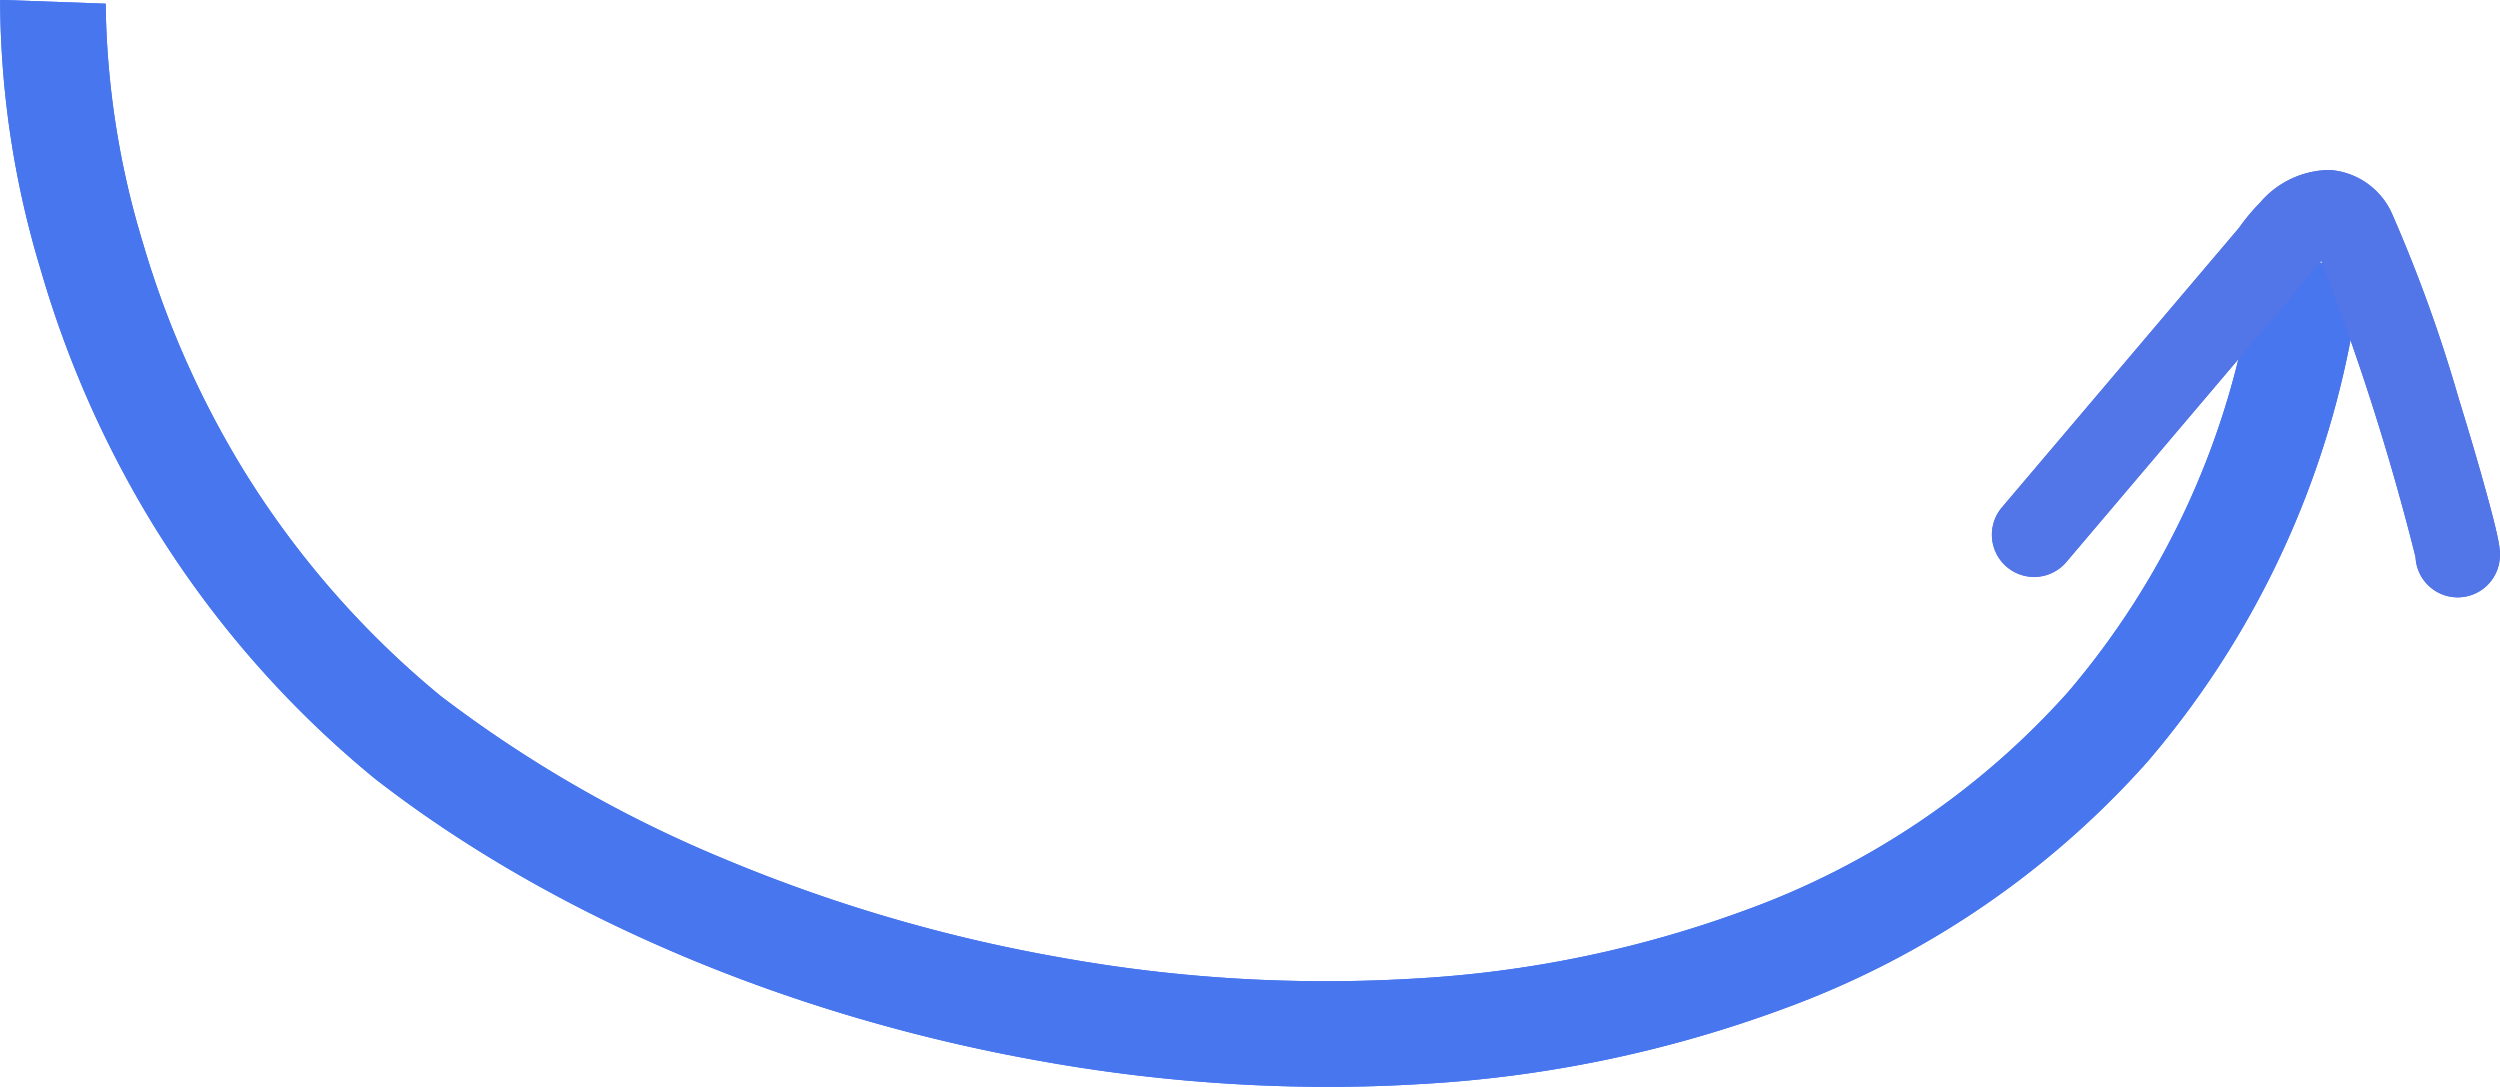 <svg xmlns="http://www.w3.org/2000/svg" width="118.429" height="51.487" viewBox="0 0 118.429 51.487">
  <g id="flecha_up" data-name="flecha up" transform="translate(-542.455 -248.759)">
    <path id="Path_1" data-name="Path 1" d="M562.747,363.151a77.46,77.46,0,0,1-13.415-1.2c-12.019-2.116-23.259-6.87-31.651-13.386l-.056-.045a48.17,48.17,0,0,1-10.573-12.17,49.55,49.55,0,0,1-5.22-11.9,44.361,44.361,0,0,1-1.924-12.791l5,.179v-.005a40.361,40.361,0,0,0,1.781,11.4,44.512,44.512,0,0,0,4.7,10.621,43.188,43.188,0,0,0,9.389,10.782A59.633,59.633,0,0,0,534.2,352.35a74.649,74.649,0,0,0,15.994,4.682,70.8,70.8,0,0,0,16.731.988,53.968,53.968,0,0,0,15.671-3.242,37.685,37.685,0,0,0,15.277-10.335,38.339,38.339,0,0,0,8.617-18.434,2.5,2.5,0,1,1,4.912.932,43.262,43.262,0,0,1-9.767,20.8,42.626,42.626,0,0,1-17.27,11.718,58.952,58.952,0,0,1-17.123,3.555Q565.016,363.151,562.747,363.151Z" transform="translate(42.554 -62.905)" fill="#4776ef"/>
    <path id="Path_3" data-name="Path 3" d="M562.747,363.151a77.46,77.46,0,0,1-13.415-1.2c-12.019-2.116-23.259-6.87-31.651-13.386l-.056-.045a48.17,48.17,0,0,1-10.573-12.17,49.55,49.55,0,0,1-5.22-11.9,44.361,44.361,0,0,1-1.924-12.791l5,.179v-.005a40.361,40.361,0,0,0,1.781,11.4,44.512,44.512,0,0,0,4.7,10.621,43.188,43.188,0,0,0,9.389,10.782A59.633,59.633,0,0,0,534.2,352.35a74.649,74.649,0,0,0,15.994,4.682,70.8,70.8,0,0,0,16.731.988,53.968,53.968,0,0,0,15.671-3.242,37.685,37.685,0,0,0,15.277-10.335,38.339,38.339,0,0,0,8.617-18.434,2.5,2.5,0,1,1,4.912.932,43.262,43.262,0,0,1-9.767,20.8,42.626,42.626,0,0,1-17.27,11.718,58.952,58.952,0,0,1-17.123,3.555Q565.016,363.151,562.747,363.151Z" transform="translate(42.554 -62.905)" fill="#4776ef"/>
    <path id="Path_2" data-name="Path 2" d="M657.507,261.056q-.091,0-.184-.008a2,2,0,0,1-1.817-1.9,117.388,117.388,0,0,0-4.468-14.03,5.062,5.062,0,0,0-.624.742l-.069.106-.075.085-11.307,13.332a2,2,0,0,1-3.051-2.587l11.241-13.254a9.464,9.464,0,0,1,.992-1.189,4.392,4.392,0,0,1,3.294-1.542,3.5,3.5,0,0,1,2.953,2.073,70.21,70.21,0,0,1,3.156,8.742c.513,1.66.994,3.3,1.355,4.625.617,2.261.627,2.608.592,2.989A2,2,0,0,1,657.507,261.056Z" transform="translate(1.377 16)" fill="#5275e7"/>
    <path id="Path_4" data-name="Path 4" d="M657.507,261.056q-.091,0-.184-.008a2,2,0,0,1-1.817-1.9,117.388,117.388,0,0,0-4.468-14.03,5.062,5.062,0,0,0-.624.742l-.069.106-.075.085-11.307,13.332a2,2,0,0,1-3.051-2.587l11.241-13.254a9.464,9.464,0,0,1,.992-1.189,4.392,4.392,0,0,1,3.294-1.542,3.5,3.5,0,0,1,2.953,2.073,70.21,70.21,0,0,1,3.156,8.742c.513,1.66.994,3.3,1.355,4.625.617,2.261.627,2.608.592,2.989A2,2,0,0,1,657.507,261.056Z" transform="translate(1.377 16)" fill="#5275e7"/>
  </g>
</svg>
